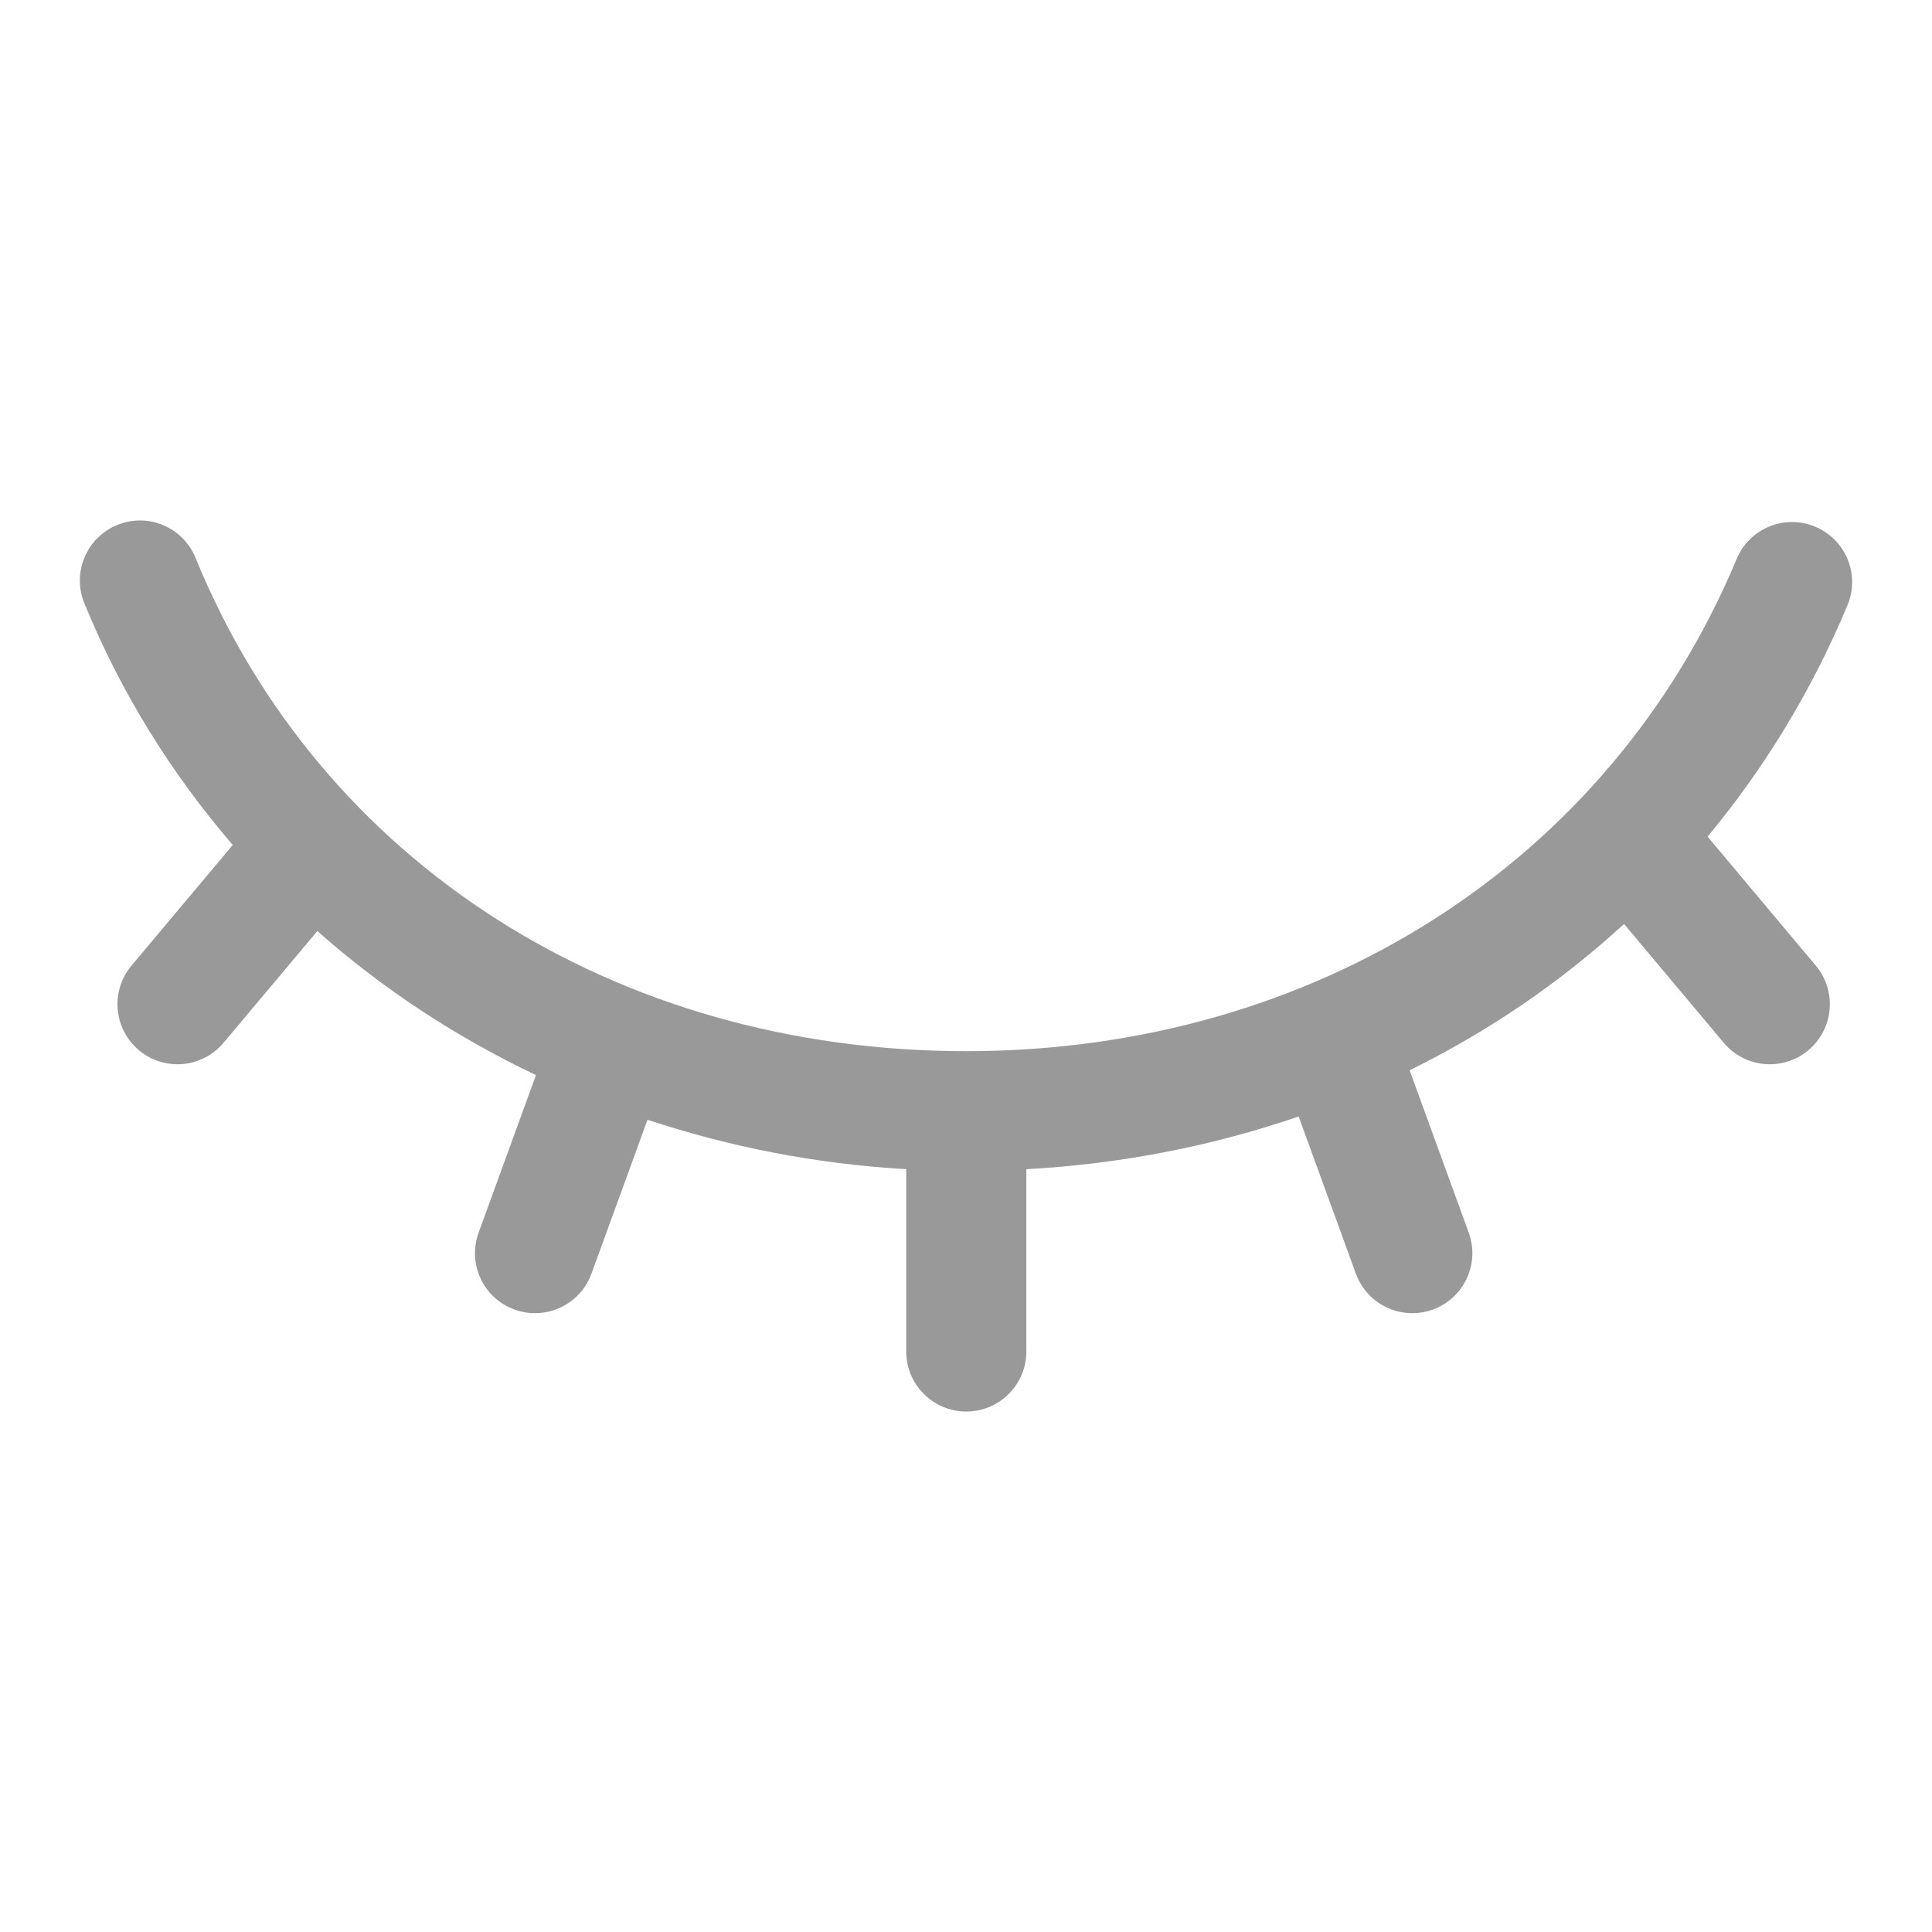 <?xml version="1.0" standalone="no"?><!DOCTYPE svg PUBLIC "-//W3C//DTD SVG 1.1//EN" "http://www.w3.org/Graphics/SVG/1.1/DTD/svg11.dtd"><svg t="1706077237425" class="icon" viewBox="0 0 1024 1024" version="1.1" xmlns="http://www.w3.org/2000/svg" p-id="2002" xmlns:xlink="http://www.w3.org/1999/xlink" width="200" height="200"><path d="M962.41 511.792 905.058 443.432c30.109-36.256 55.207-77.304 74.141-122.627 6.777-16.228-0.871-34.86-17.098-41.637-16.29-6.798-34.86 0.891-41.637 17.098C853.249 457.18 696.792 557.139 512.148 557.139c-186.157 0-342.676-100.187-408.5-261.453-6.632-16.29-25.182-24.124-41.492-17.45-16.29 6.632-24.104 25.222-17.45 41.493 19.348 47.404 46.135 90.344 78.658 128.121l-53.663 63.942c-11.295 13.451-9.534 33.534 3.938 44.85 5.948 4.995 13.223 7.44 20.435 7.44 9.078 0 18.115-3.875 24.415-11.378l49.72-59.244c34.487 30.608 73.529 56.22 115.856 76.374l-30.384 83.471c-6.031 16.518 2.487 34.777 19.026 40.788 3.586 1.306 7.254 1.928 10.881 1.928 12.995 0 25.202-8.021 29.907-20.953l29.694-81.573c43.457 14.417 89.441 23.433 137.125 26.192l0 96.625c0 17.575 14.259 31.834 31.834 31.834 17.575 0 31.834-14.259 31.834-31.834l0-96.59c50.571-2.822 98.975-12.387 144.327-27.961l30.327 83.307c4.705 12.933 16.912 20.953 29.907 20.953 3.627 0 7.295-0.622 10.881-1.928 16.539-6.01 25.057-24.27 19.026-40.788l-31.321-86.042c41.664-20.509 79.856-46.515 113.648-77.547l52.845 62.988c6.3 7.503 15.316 11.378 24.415 11.378 7.212 0 14.466-2.446 20.435-7.44C971.944 545.326 973.706 525.263 962.41 511.792z" fill="#999999" p-id="2003"></path></svg>